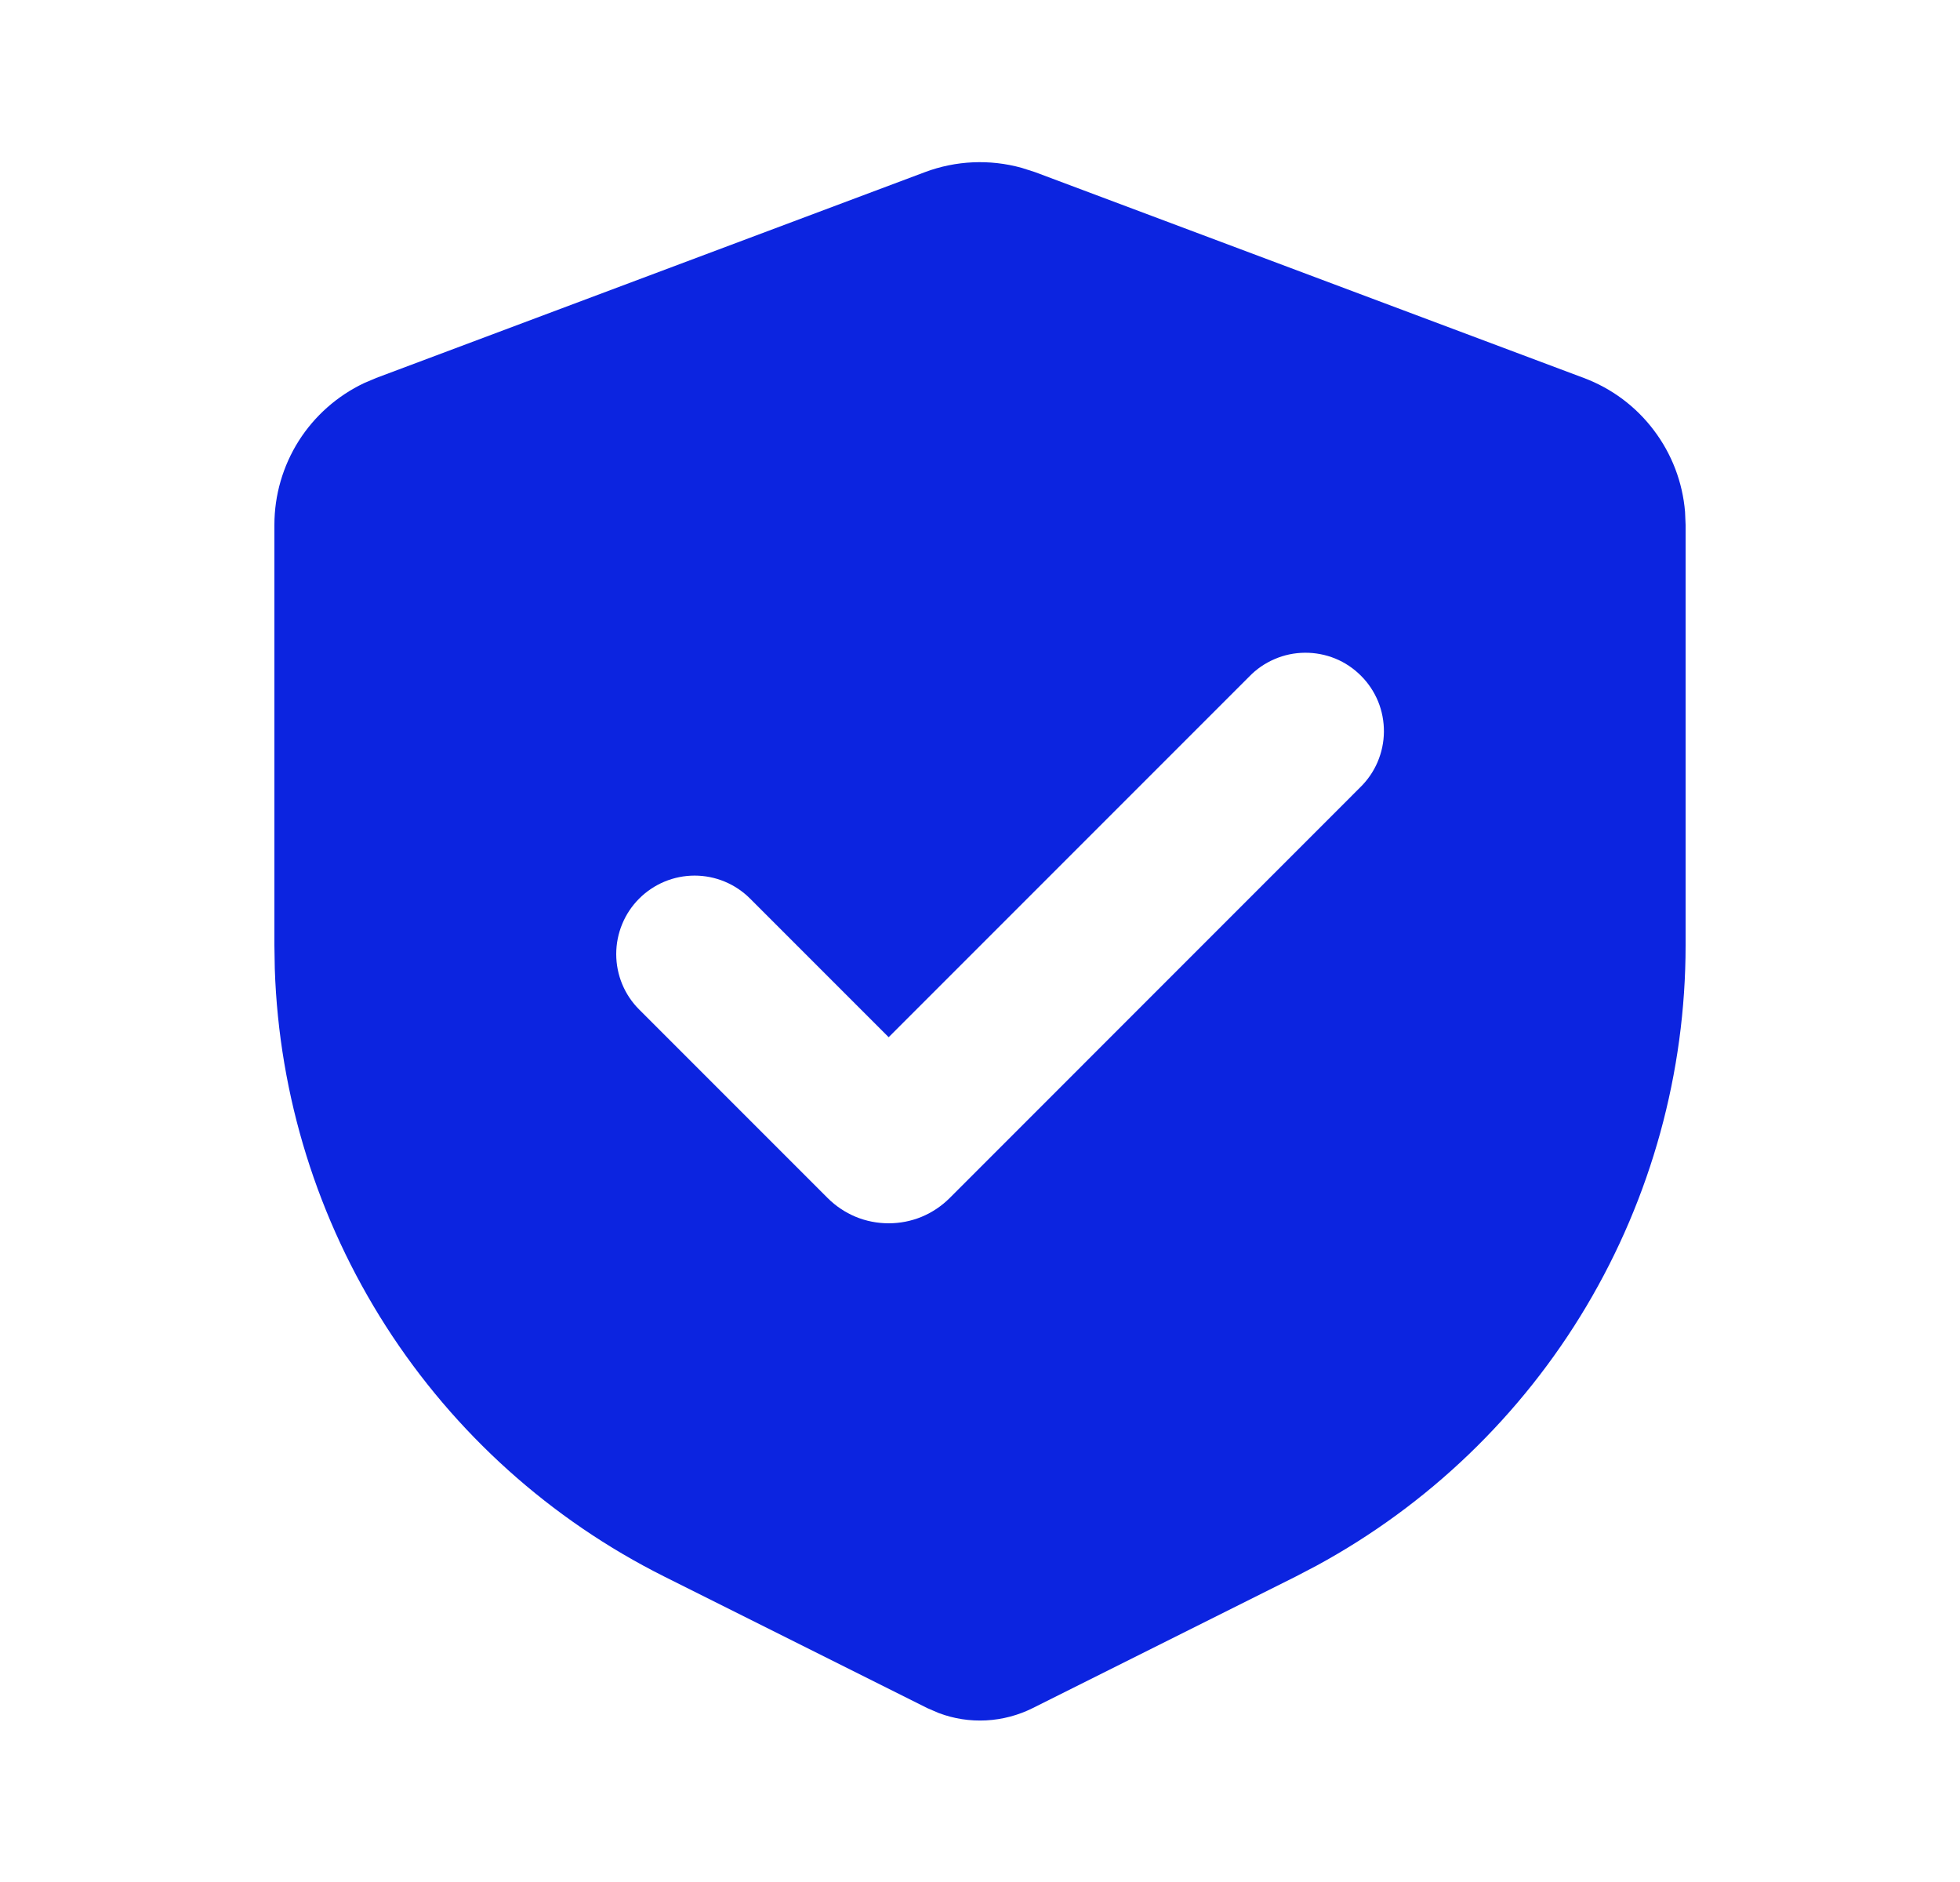 <svg width="25" height="24" viewBox="0 0 25 24" fill="none" xmlns="http://www.w3.org/2000/svg">
<path fill-rule="evenodd" clip-rule="evenodd" d="M11.798 2.195C12.193 2.047 12.624 2.028 13.03 2.14L13.202 2.195L20.202 4.82C20.557 4.953 20.867 5.184 21.095 5.487C21.324 5.789 21.462 6.15 21.493 6.528L21.5 6.693V12.056C21.5 13.676 21.062 15.267 20.234 16.659C19.405 18.052 18.215 19.194 16.791 19.967L16.525 20.106L13.171 21.783C12.986 21.875 12.785 21.928 12.579 21.939C12.372 21.95 12.166 21.918 11.973 21.845L11.829 21.783L8.475 20.106C7.026 19.381 5.799 18.279 4.924 16.915C4.049 15.55 3.559 13.976 3.505 12.356L3.5 12.056V6.693C3.5 6.314 3.608 5.943 3.81 5.623C4.013 5.303 4.303 5.047 4.645 4.885L4.798 4.82L11.798 2.195ZM15.933 8.629L11.335 13.227L9.567 11.459C9.379 11.271 9.125 11.166 8.86 11.166C8.594 11.166 8.34 11.272 8.152 11.46C7.965 11.647 7.86 11.902 7.86 12.167C7.86 12.432 7.965 12.687 8.153 12.874L10.557 15.278C10.659 15.38 10.78 15.461 10.914 15.517C11.047 15.572 11.191 15.6 11.335 15.6C11.479 15.6 11.623 15.572 11.756 15.517C11.89 15.461 12.011 15.38 12.113 15.278L17.347 10.043C17.442 9.951 17.519 9.84 17.571 9.718C17.623 9.596 17.651 9.465 17.652 9.332C17.653 9.2 17.628 9.068 17.578 8.945C17.527 8.822 17.453 8.71 17.359 8.617C17.265 8.523 17.154 8.448 17.031 8.398C16.908 8.348 16.776 8.323 16.644 8.324C16.511 8.325 16.38 8.352 16.258 8.405C16.136 8.457 16.025 8.533 15.933 8.629Z" fill="#0C24E0"/>
</svg>
